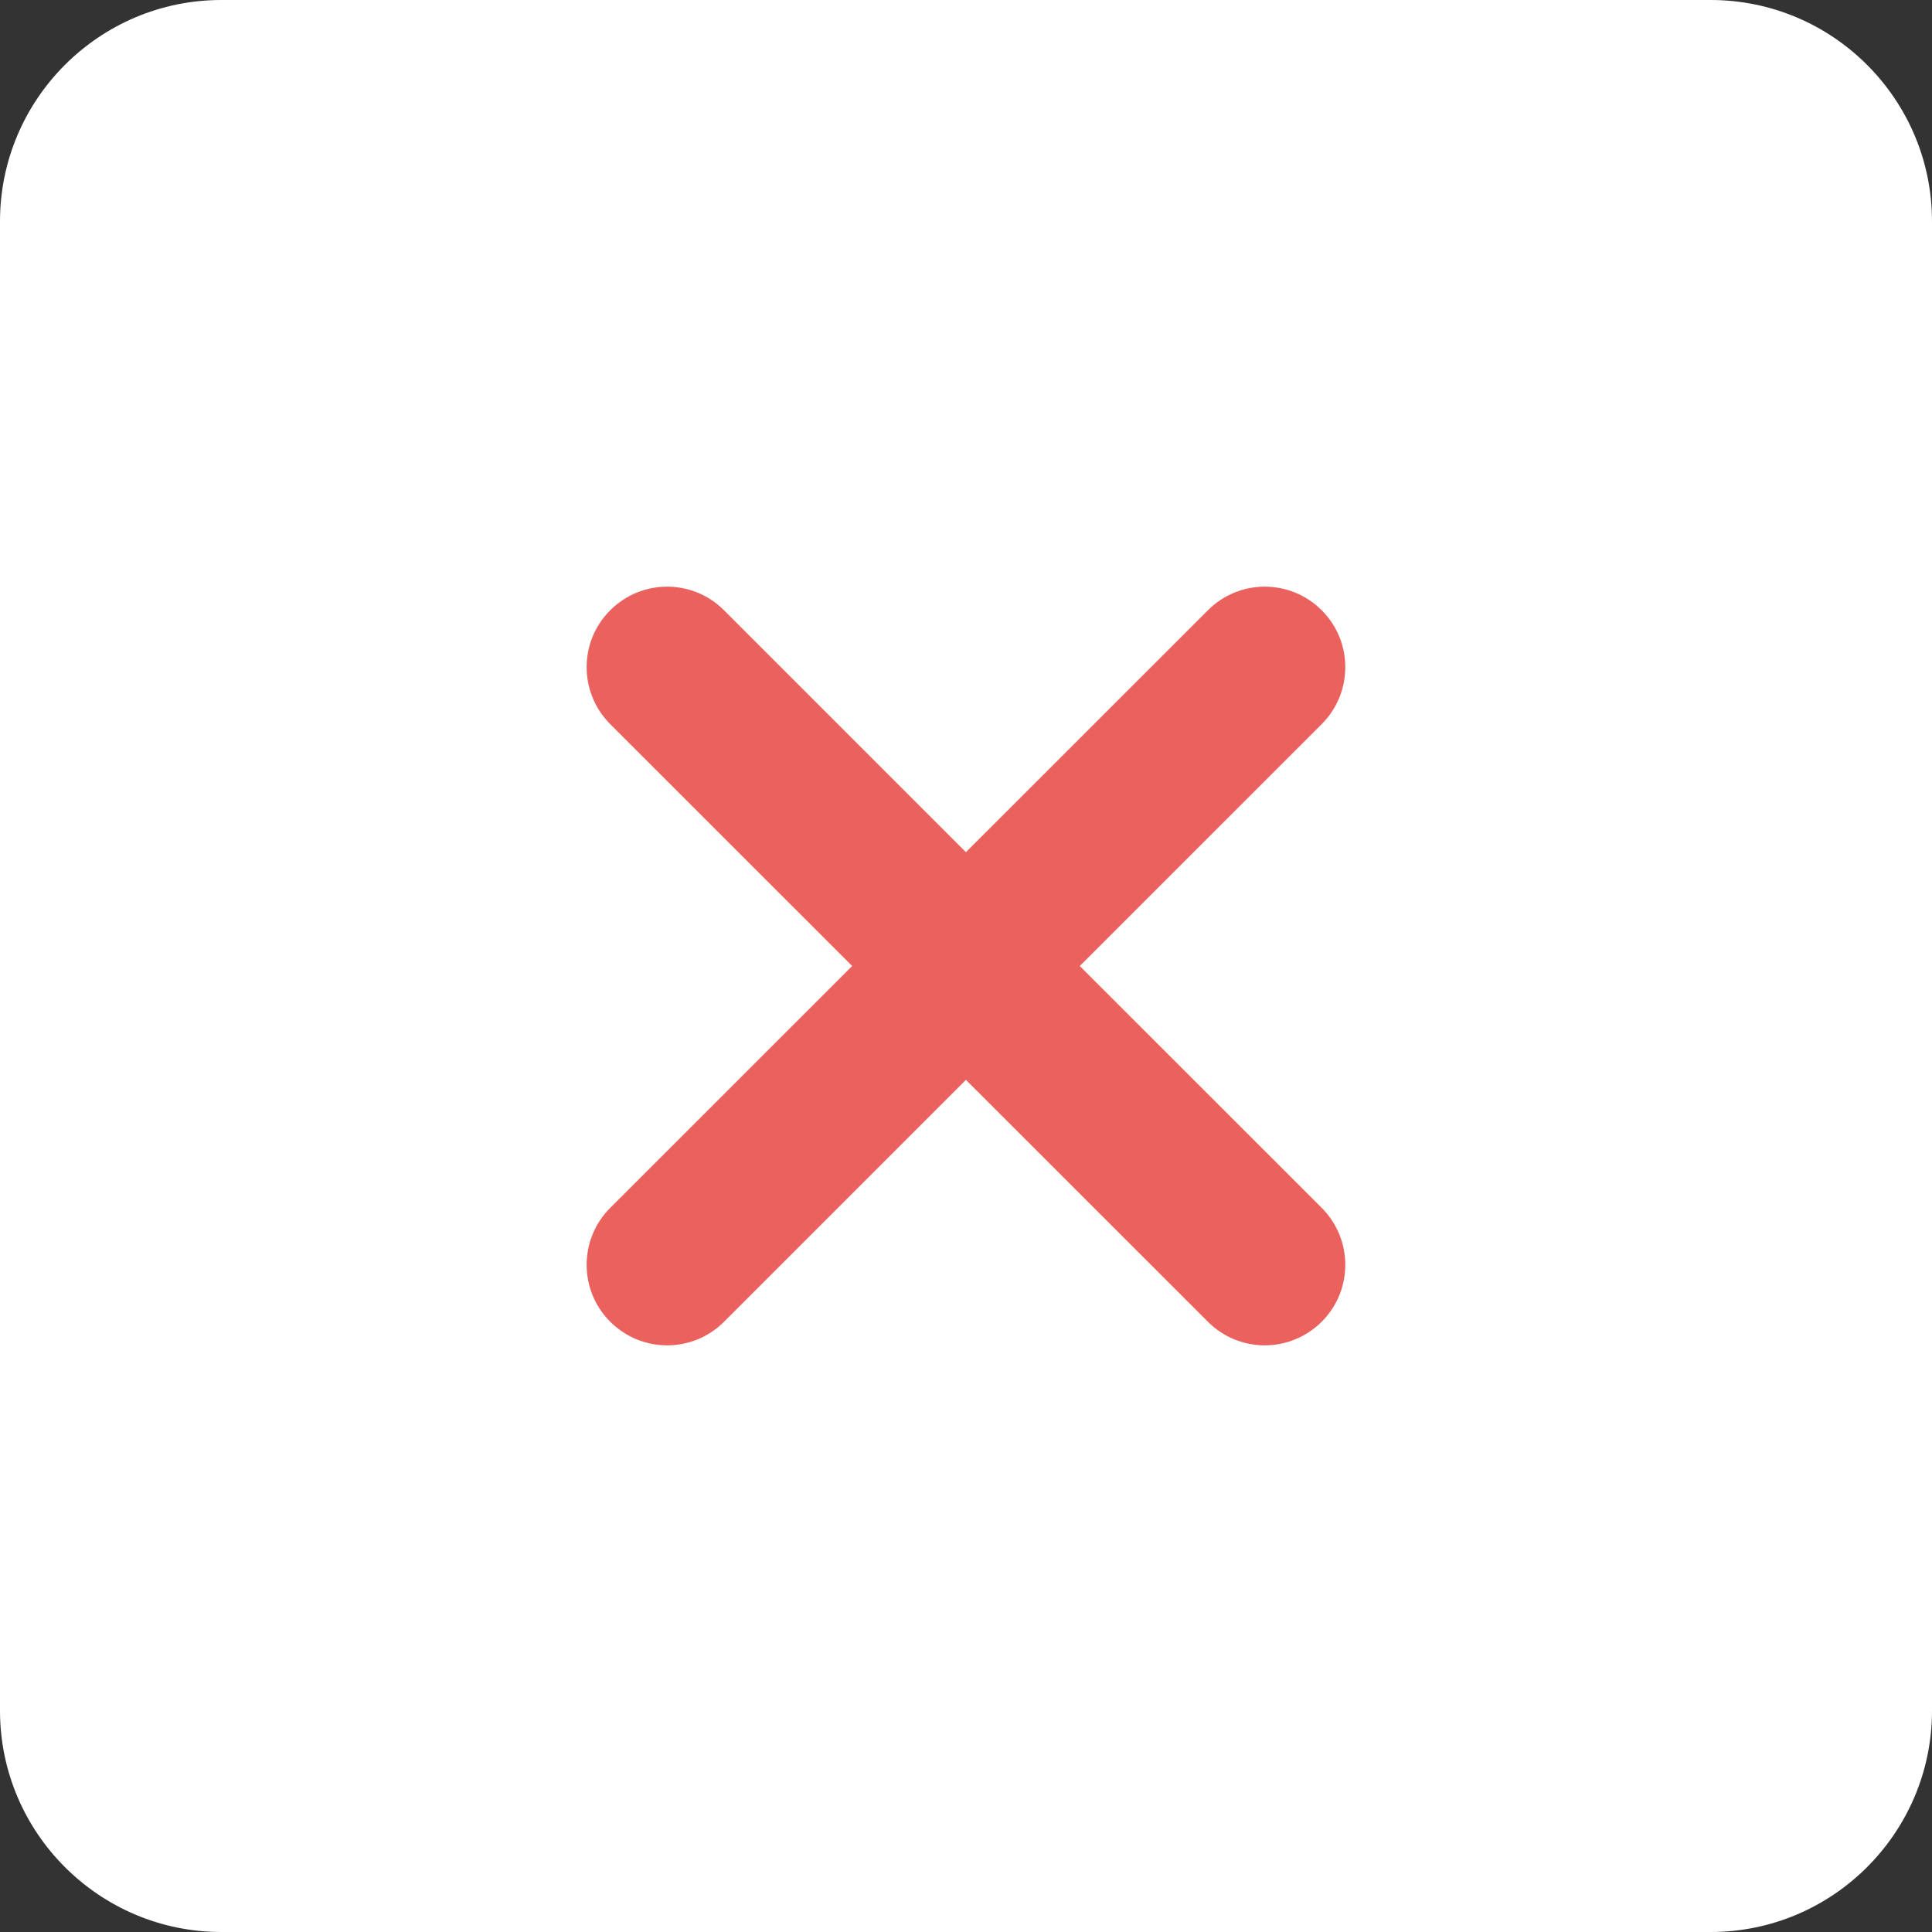 <?xml version="1.0" encoding="UTF-8"?> <svg xmlns="http://www.w3.org/2000/svg" width="26" height="26" viewBox="0 0 26 26" fill="none"><rect x="0" y="0" width="26" height="26" fill="#333333" stroke="none"/><g clip-path="url(#clip0_2958_885)"><path d="M23.021 0H2.979C1.336 0 0 1.336 0 2.979V23.021C0 24.664 1.336 26 2.979 26H23.021C24.664 26 26 24.664 26 23.021V2.979C26 1.336 24.664 0 23.021 0Z" fill="white"></path><path d="M17.787 16.255C18.21 16.679 18.21 17.365 17.787 17.787C17.686 17.888 17.567 17.968 17.435 18.022C17.304 18.077 17.163 18.105 17.021 18.105C16.744 18.105 16.466 17.999 16.255 17.787L12.999 14.532L9.744 17.787C9.644 17.888 9.524 17.968 9.393 18.023C9.261 18.077 9.121 18.105 8.978 18.105C8.836 18.105 8.695 18.077 8.564 18.023C8.432 17.968 8.313 17.888 8.212 17.787C7.789 17.365 7.789 16.679 8.212 16.255L11.468 13L8.212 9.745C7.789 9.321 7.789 8.635 8.212 8.213C8.636 7.789 9.32 7.789 9.744 8.213L12.999 11.468L16.255 8.213C16.679 7.789 17.363 7.789 17.787 8.213C18.21 8.635 18.21 9.321 17.787 9.745L14.531 13L17.787 16.255Z" fill="#EA615E"></path></g><defs><clipPath id="clip0_2958_885"><rect width="26" height="26" fill="white"></rect></clipPath></defs></svg> 